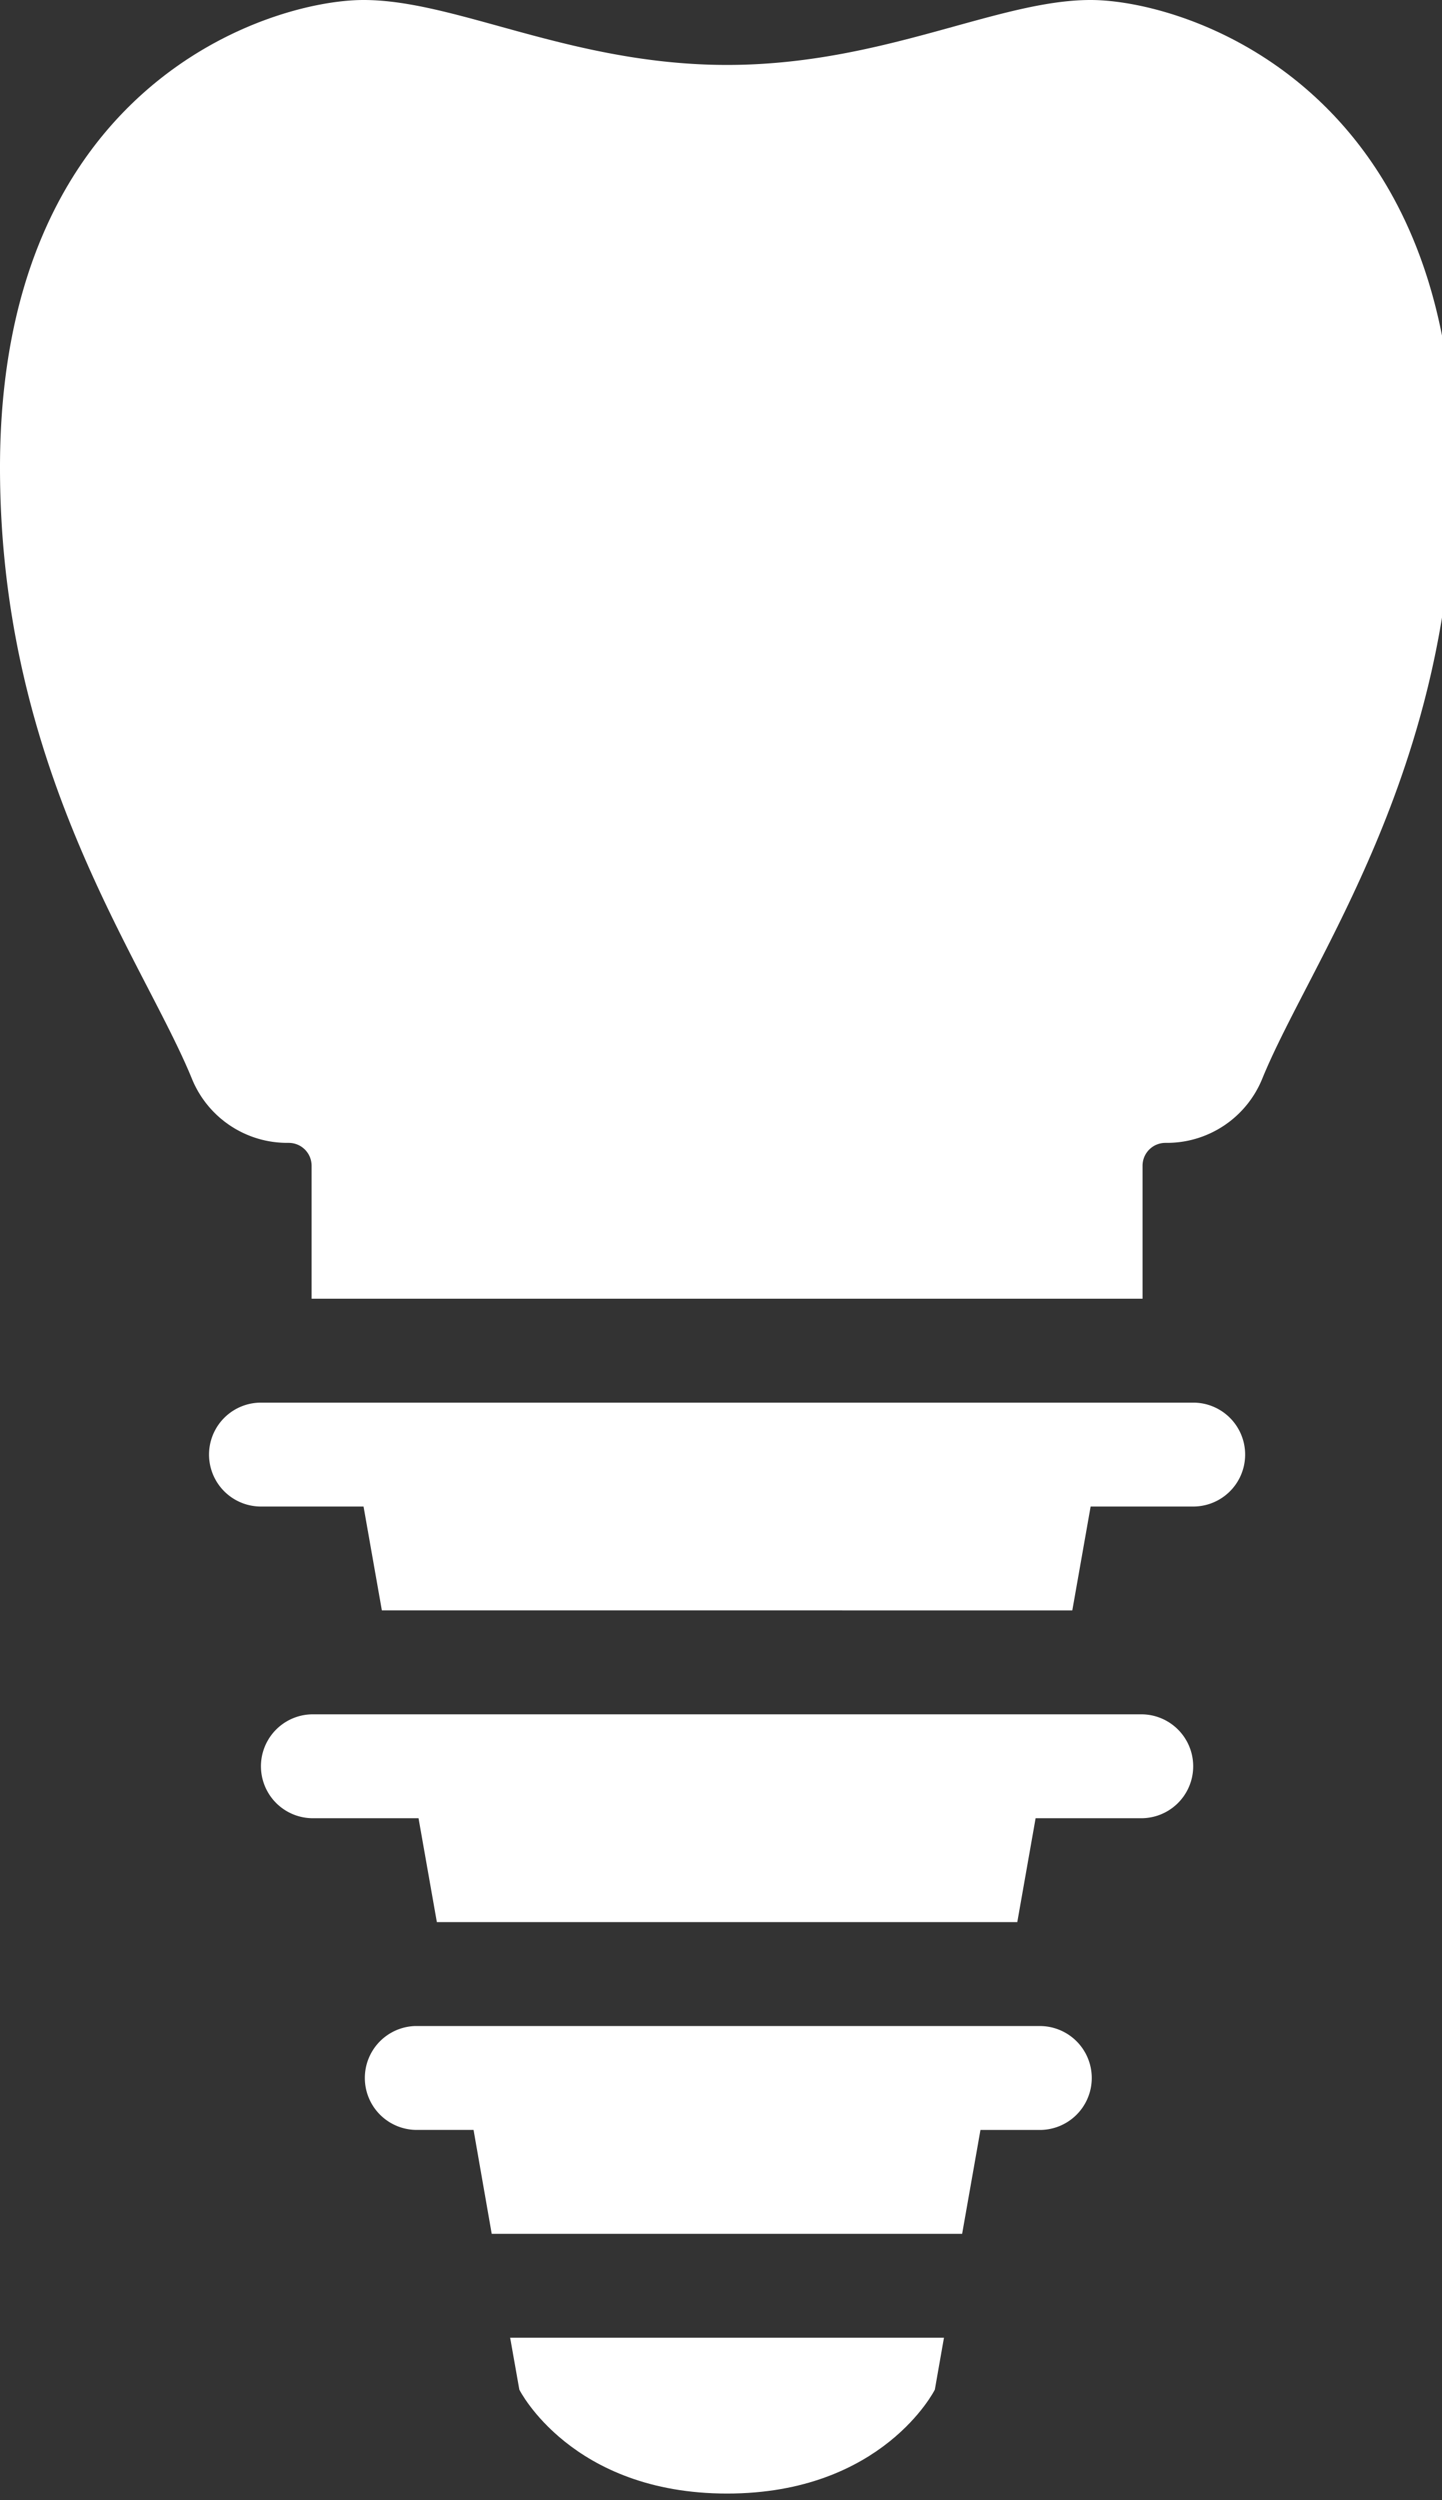 <svg id="our-services-4" xmlns="http://www.w3.org/2000/svg" xmlns:xlink="http://www.w3.org/1999/xlink" width="45" height="78" viewBox="0 0 45 78">
  <rect x="0" y="0" width="45" height="78" fill="#333333" stroke="none"/>
  <defs>
    <clipPath id="clip-path">
      <rect id="Rectangle_217" data-name="Rectangle 217" width="45" height="78" fill="none"/>
    </clipPath>
  </defs>
  <g id="Group_370" data-name="Group 370" clip-path="url(#clip-path)">
    <path id="Path_2694" data-name="Path 2694" d="M34.034,0C31.122,0,27.552,2.026,22.69,2.026S14.257,0,11.345,0,0,2.624,0,14.586c0,9.431,4.48,15.367,5.992,19.076a3.212,3.212,0,0,0,2.987,1.993h.032a.713.713,0,0,1,.713.713v4.149H35.655V36.368a.713.713,0,0,1,.713-.713H36.4a3.212,3.212,0,0,0,2.987-1.993c1.51-3.708,5.992-9.645,5.992-19.076C45.379,2.624,36.947,0,34.034,0" fill="#fff"/>
    <path id="Path_2695" data-name="Path 2695" d="M28.069,39H8.621a1.621,1.621,0,0,0,0,3.241h1.812L11,45.483h14.68l.572-3.241h1.812a1.621,1.621,0,1,0,0-3.241" transform="translate(4.345 24.207)" fill="#fff"/>
    <path id="Path_2696" data-name="Path 2696" d="M10.11,46.621s1.621,3.241,6.483,3.241,6.483-3.241,6.483-3.241L23.361,45H9.823Z" transform="translate(6.097 27.931)" fill="#fff"/>
    <path id="Path_2697" data-name="Path 2697" d="M34.793,27H5.621a1.621,1.621,0,0,0,0,3.241H8.862l.572,3.241H30.98l.572-3.241h3.241a1.621,1.621,0,0,0,0-3.241" transform="translate(2.483 16.759)" fill="#fff"/>
    <path id="Path_2698" data-name="Path 2698" d="M32.552,33H6.621a1.621,1.621,0,0,0,0,3.241H9.958l.572,3.241H28.643l.572-3.241h3.337a1.621,1.621,0,0,0,0-3.241" transform="translate(3.103 20.483)" fill="#fff"/>
  </g>
</svg>
